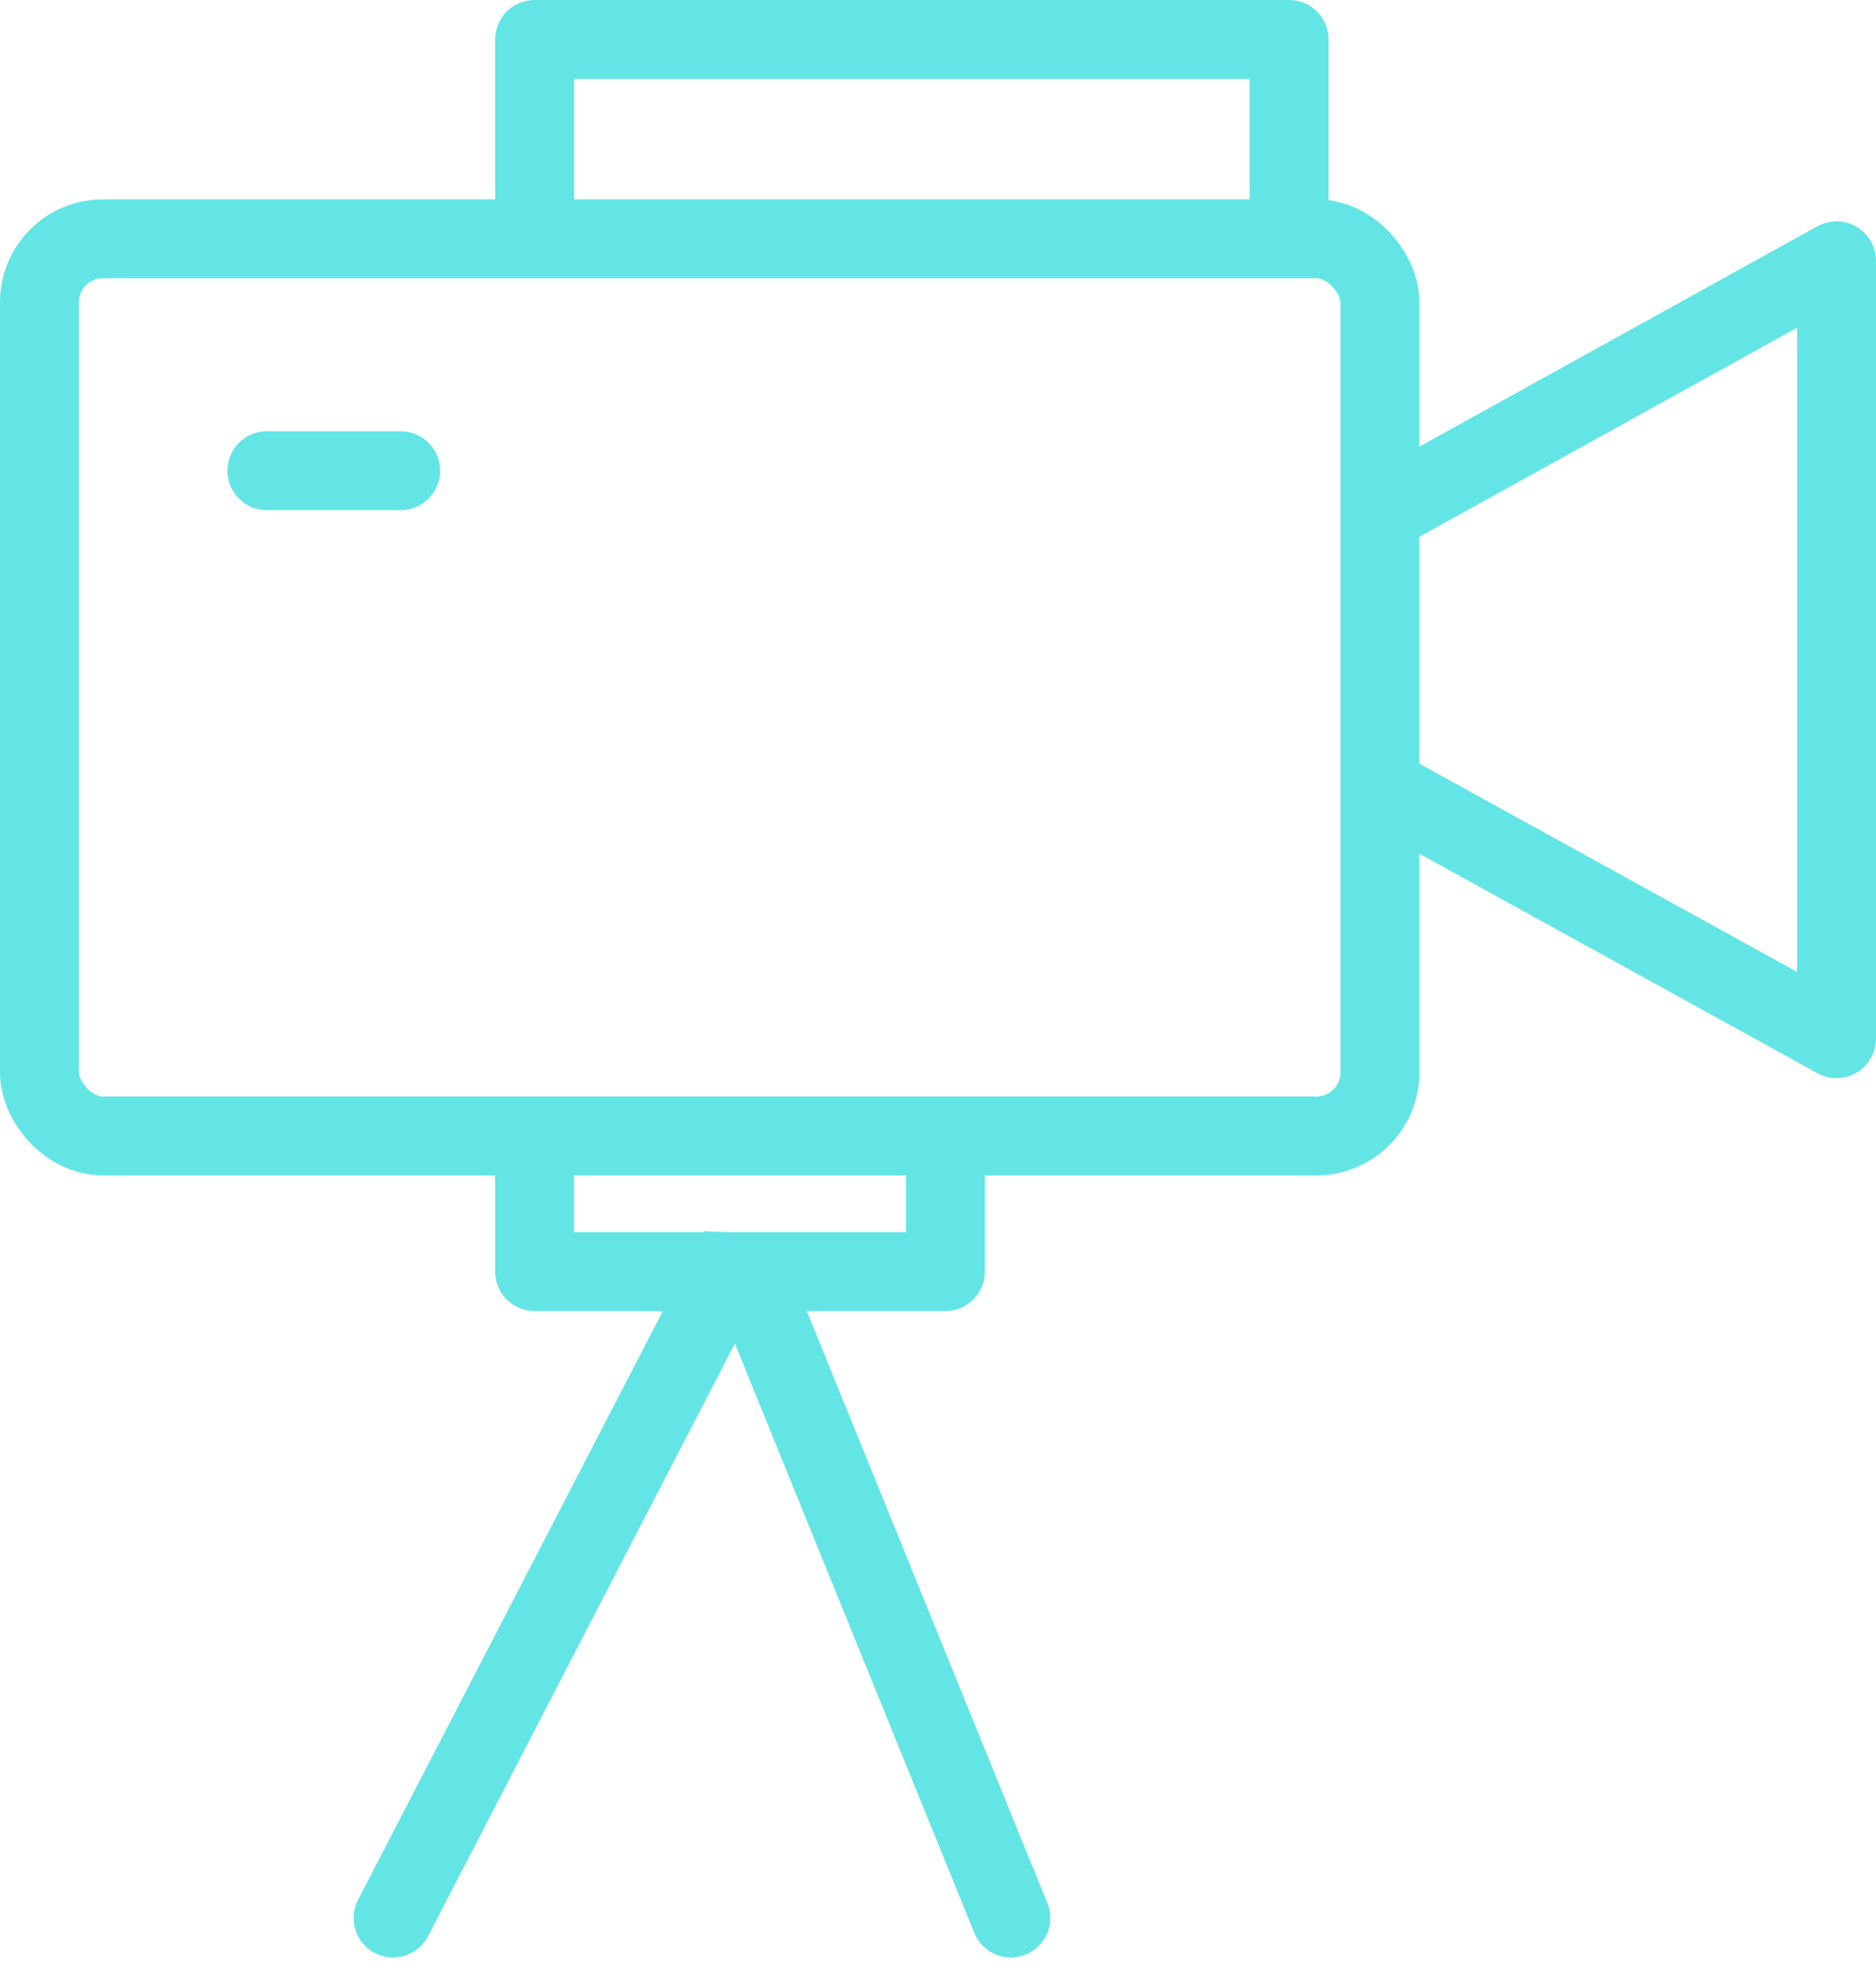 <?xml version="1.0" encoding="UTF-8"?> <svg xmlns="http://www.w3.org/2000/svg" width="54.705" height="57.469" viewBox="0 0 54.705 57.469"><g id="Icon_Cameras" transform="translate(-651.397 -1132.861)"><path id="Pfad_4093" data-name="Pfad 4093" d="M-21801.16-21607.537l10.094-19.494,7.922,19.494" transform="translate(22464.018 22796.316)" fill="none" stroke="#63e5e6" stroke-linecap="round" stroke-linejoin="bevel" stroke-width="2.3"></path><g id="Rechteck_17532" data-name="Rechteck 17532" transform="translate(651.397 1138.673)" fill="none" stroke="#63e5e6" stroke-linejoin="round" stroke-width="2.3"><rect width="41.389" height="28.455" rx="3" stroke="none"></rect><rect x="1.15" y="1.15" width="39.089" height="26.155" rx="1.85" fill="none"></rect></g><path id="Pfad_4094" data-name="Pfad 4094" d="M-21796.172-21631.344v4.656h11.98v-4.656" transform="translate(22463.158 22796.621)" fill="none" stroke="#63e5e6" stroke-linejoin="round" stroke-width="2.3"></path><path id="Pfad_4095" data-name="Pfad 4095" d="M-21796.172-21625.115v-6.229h22v6.229" transform="translate(22463.16 22765.355)" fill="none" stroke="#63e5e6" stroke-linejoin="round" stroke-width="2.3"></path><line id="Linie_260" data-name="Linie 260" x2="3.903" transform="translate(659.178 1146.584)" fill="none" stroke="#63e5e6" stroke-linecap="round" stroke-width="2.3"></line><path id="Pfad_4096" data-name="Pfad 4096" d="M-21770.523-21649.531l13.082-7.24v22.68l-13.082-7.211" transform="translate(22462.393 22797.234)" fill="none" stroke="#63e5e6" stroke-linecap="round" stroke-linejoin="round" stroke-width="2.3"></path></g></svg> 